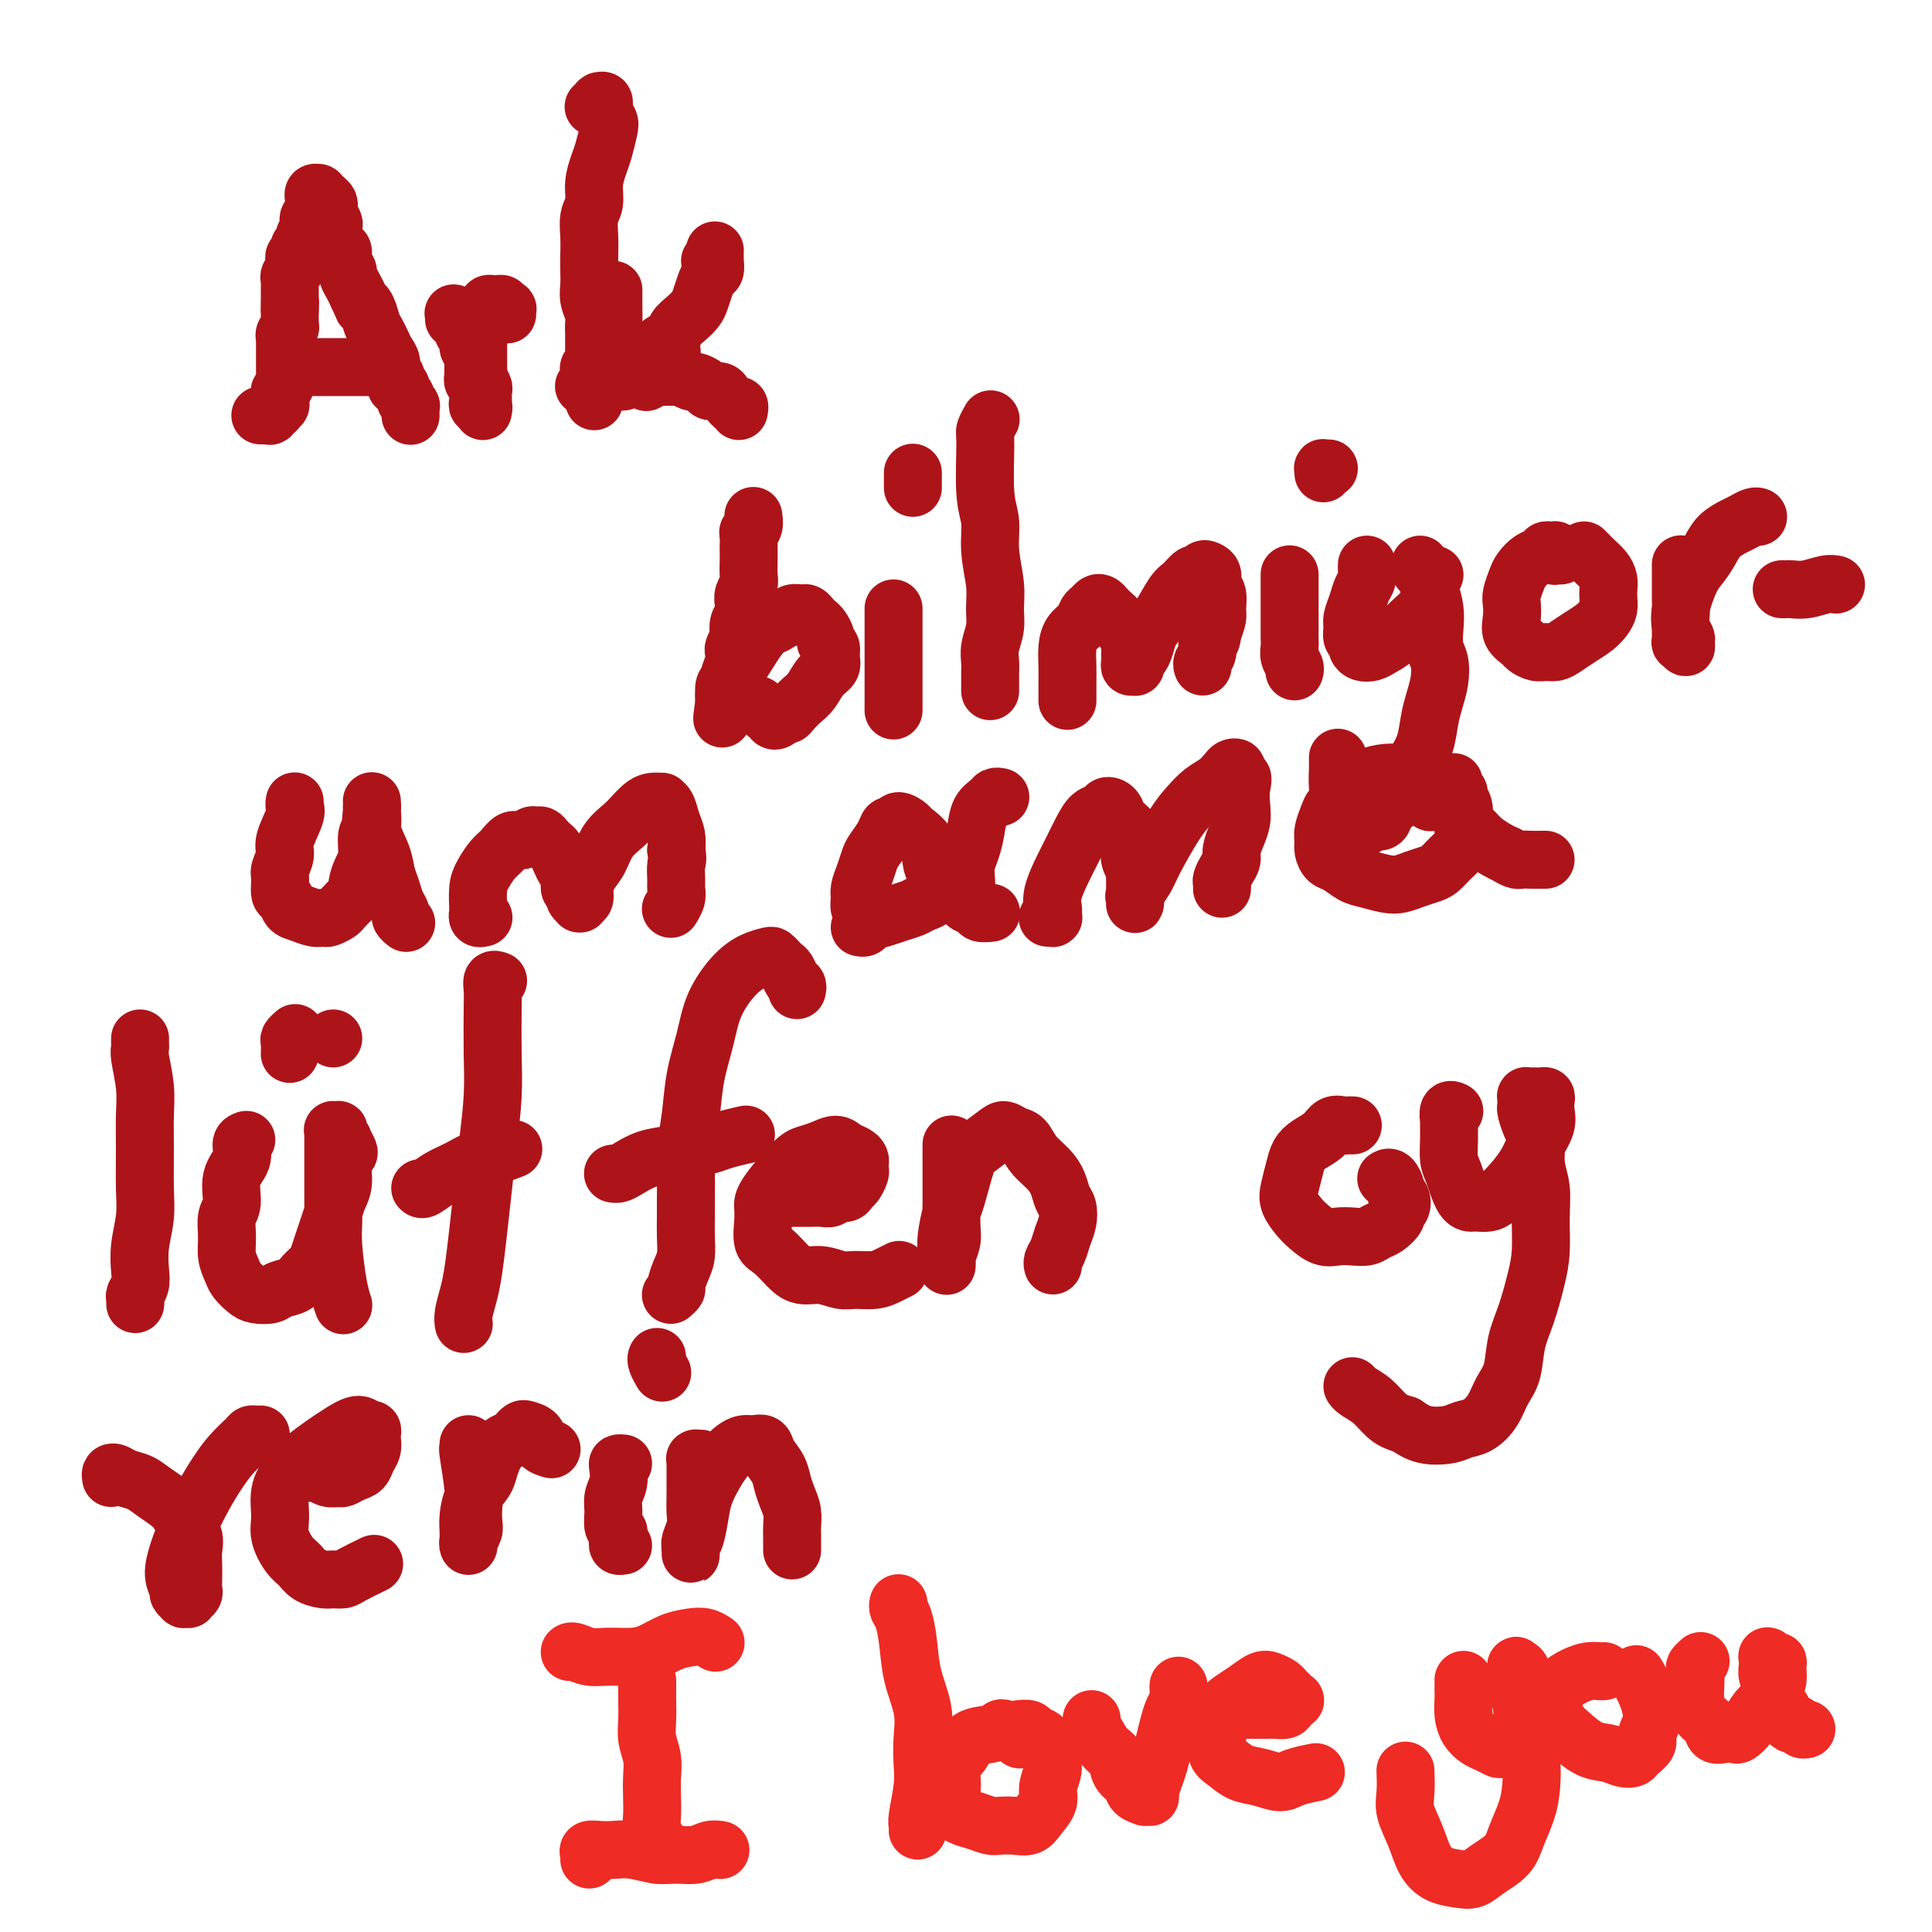 <svg viewBox='0 0 400 400' version='1.1' xmlns='http://www.w3.org/2000/svg' xmlns:xlink='http://www.w3.org/1999/xlink'><g fill='none' stroke='#AD1419' stroke-width='12' stroke-linecap='round' stroke-linejoin='round'><path d='M54,86c0.030,-0.000 0.061,-0.000 0,0c-0.061,0.000 -0.212,0.000 0,0c0.212,-0.000 0.788,-0.000 1,0c0.212,0.000 0.061,0.000 0,0c-0.061,-0.000 -0.030,-0.000 0,0c0.030,0.000 0.061,0.000 0,0c-0.061,-0.000 -0.212,-0.000 0,0c0.212,0.000 0.788,0.001 1,0c0.212,-0.001 0.061,-0.004 0,0c-0.061,0.004 -0.030,0.016 0,0c0.030,-0.016 0.061,-0.061 0,0c-0.061,0.061 -0.214,0.226 0,0c0.214,-0.226 0.793,-0.844 1,-1c0.207,-0.156 0.041,0.150 0,0c-0.041,-0.150 0.041,-0.758 0,-1c-0.041,-0.242 -0.207,-0.120 0,0c0.207,0.120 0.788,0.238 1,0c0.212,-0.238 0.056,-0.834 0,-1c-0.056,-0.166 -0.011,0.096 0,0c0.011,-0.096 -0.011,-0.552 0,-1c0.011,-0.448 0.056,-0.890 0,-1c-0.056,-0.110 -0.211,0.111 0,0c0.211,-0.111 0.789,-0.556 1,-1c0.211,-0.444 0.057,-0.889 0,-1c-0.057,-0.111 -0.015,0.111 0,0c0.015,-0.111 0.004,-0.556 0,-1c-0.004,-0.444 -0.001,-0.889 0,-1c0.001,-0.111 0.000,0.111 0,0c-0.000,-0.111 -0.000,-0.554 0,-1c0.000,-0.446 0.000,-0.894 0,-1c-0.000,-0.106 -0.000,0.130 0,0c0.000,-0.130 0.000,-0.626 0,-1c-0.000,-0.374 -0.000,-0.626 0,-1c0.000,-0.374 0.000,-0.870 0,-1c-0.000,-0.130 -0.001,0.106 0,0c0.001,-0.106 0.004,-0.553 0,-1c-0.004,-0.447 -0.015,-0.893 0,-1c0.015,-0.107 0.057,0.126 0,0c-0.057,-0.126 -0.211,-0.611 0,-1c0.211,-0.389 0.789,-0.682 1,-1c0.211,-0.318 0.057,-0.663 0,-1c-0.057,-0.337 -0.015,-0.668 0,-1c0.015,-0.332 0.004,-0.666 0,-1c-0.004,-0.334 -0.002,-0.667 0,-1'/><path d='M60,64c0.155,-2.499 0.041,-1.247 0,-1c-0.041,0.247 -0.011,-0.511 0,-1c0.011,-0.489 0.002,-0.708 0,-1c-0.002,-0.292 0.003,-0.656 0,-1c-0.003,-0.344 -0.015,-0.670 0,-1c0.015,-0.330 0.057,-0.666 0,-1c-0.057,-0.334 -0.212,-0.667 0,-1c0.212,-0.333 0.793,-0.667 1,-1c0.207,-0.333 0.040,-0.667 0,-1c-0.040,-0.333 0.046,-0.667 0,-1c-0.046,-0.333 -0.224,-0.666 0,-1c0.224,-0.334 0.848,-0.671 1,-1c0.152,-0.329 -0.169,-0.652 0,-1c0.169,-0.348 0.829,-0.723 1,-1c0.171,-0.277 -0.147,-0.455 0,-1c0.147,-0.545 0.757,-1.455 1,-2c0.243,-0.545 0.118,-0.724 0,-1c-0.118,-0.276 -0.228,-0.647 0,-1c0.228,-0.353 0.793,-0.687 1,-1c0.207,-0.313 0.056,-0.605 0,-1c-0.056,-0.395 -0.016,-0.894 0,-1c0.016,-0.106 0.008,0.182 0,0c-0.008,-0.182 -0.016,-0.833 0,-1c0.016,-0.167 0.057,0.151 0,0c-0.057,-0.151 -0.211,-0.772 0,-1c0.211,-0.228 0.788,-0.062 1,0c0.212,0.062 0.060,0.020 0,0c-0.060,-0.020 -0.026,-0.016 0,0c0.026,0.016 0.046,0.046 0,0c-0.046,-0.046 -0.157,-0.168 0,0c0.157,0.168 0.582,0.626 1,1c0.418,0.374 0.830,0.663 1,1c0.170,0.337 0.097,0.723 0,1c-0.097,0.277 -0.220,0.445 0,1c0.220,0.555 0.781,1.496 1,2c0.219,0.504 0.096,0.572 0,1c-0.096,0.428 -0.165,1.218 0,2c0.165,0.782 0.565,1.557 1,2c0.435,0.443 0.904,0.556 1,1c0.096,0.444 -0.181,1.221 0,2c0.181,0.779 0.822,1.559 1,2c0.178,0.441 -0.106,0.542 0,1c0.106,0.458 0.602,1.274 1,2c0.398,0.726 0.699,1.363 1,2'/><path d='M74,61c1.571,3.683 0.998,2.390 1,2c0.002,-0.390 0.577,0.122 1,1c0.423,0.878 0.692,2.122 1,3c0.308,0.878 0.656,1.391 1,2c0.344,0.609 0.685,1.314 1,2c0.315,0.686 0.605,1.355 1,2c0.395,0.645 0.894,1.268 1,2c0.106,0.732 -0.183,1.572 0,2c0.183,0.428 0.838,0.443 1,1c0.162,0.557 -0.168,1.654 0,2c0.168,0.346 0.833,-0.061 1,0c0.167,0.061 -0.166,0.590 0,1c0.166,0.410 0.829,0.702 1,1c0.171,0.298 -0.150,0.602 0,1c0.150,0.398 0.772,0.890 1,1c0.228,0.110 0.061,-0.163 0,0c-0.061,0.163 -0.016,0.762 0,1c0.016,0.238 0.004,0.116 0,0c-0.004,-0.116 -0.001,-0.227 0,0c0.001,0.227 0.000,0.793 0,1c-0.000,0.207 -0.000,0.056 0,0c0.000,-0.056 0.000,-0.016 0,0c-0.000,0.016 -0.000,0.008 0,0'/><path d='M63,76c-0.006,0.000 -0.013,0.000 0,0c0.013,0.000 0.044,0.000 0,0c-0.044,0.000 -0.164,0.000 0,0c0.164,0.000 0.611,0.000 1,0c0.389,0.000 0.719,0.000 1,0c0.281,0.000 0.513,0.000 1,0c0.487,0.000 1.229,0.000 2,0c0.771,0.000 1.572,0.000 2,0c0.428,0.000 0.482,0.000 1,0c0.518,0.000 1.500,0.000 2,0c0.500,0.000 0.520,0.000 1,0c0.480,0.000 1.421,0.000 2,0c0.579,0.000 0.796,0.000 1,0c0.204,-0.000 0.395,0.000 1,0c0.605,0.000 1.624,0.000 2,0c0.376,-0.000 0.107,-0.000 0,0c-0.107,0.000 -0.054,0.000 0,0'/><path d='M94,66c0.000,-0.030 0.000,-0.060 0,0c-0.000,0.060 -0.001,0.211 0,0c0.001,-0.211 0.004,-0.784 0,-1c-0.004,-0.216 -0.016,-0.074 0,0c0.016,0.074 0.061,0.079 0,0c-0.061,-0.079 -0.228,-0.242 0,0c0.228,0.242 0.850,0.890 1,1c0.150,0.110 -0.171,-0.318 0,0c0.171,0.318 0.834,1.380 1,2c0.166,0.620 -0.166,0.796 0,1c0.166,0.204 0.829,0.435 1,1c0.171,0.565 -0.150,1.465 0,2c0.150,0.535 0.773,0.707 1,1c0.227,0.293 0.060,0.708 0,1c-0.060,0.292 -0.012,0.459 0,1c0.012,0.541 -0.011,1.454 0,2c0.011,0.546 0.055,0.724 0,1c-0.055,0.276 -0.211,0.651 0,1c0.211,0.349 0.788,0.672 1,1c0.212,0.328 0.061,0.661 0,1c-0.061,0.339 -0.030,0.683 0,1c0.030,0.317 0.061,0.607 0,1c-0.061,0.393 -0.212,0.890 0,1c0.212,0.110 0.789,-0.166 1,0c0.211,0.166 0.057,0.772 0,1c-0.057,0.228 -0.015,0.076 0,0c0.015,-0.076 0.004,-0.075 0,0c-0.004,0.075 -0.001,0.223 0,0c0.001,-0.223 0.001,-0.818 0,-1c-0.001,-0.182 -0.004,0.050 0,0c0.004,-0.050 0.015,-0.381 0,-1c-0.015,-0.619 -0.057,-1.527 0,-2c0.057,-0.473 0.211,-0.512 0,-1c-0.211,-0.488 -0.789,-1.425 -1,-2c-0.211,-0.575 -0.057,-0.788 0,-1c0.057,-0.212 0.015,-0.424 0,-1c-0.015,-0.576 -0.004,-1.516 0,-2c0.004,-0.484 0.001,-0.511 0,-1c-0.001,-0.489 -0.000,-1.439 0,-2c0.000,-0.561 0.000,-0.732 0,-1c-0.000,-0.268 -0.000,-0.634 0,-1'/><path d='M99,69c-0.061,-2.423 -0.214,-0.979 0,-1c0.214,-0.021 0.793,-1.507 1,-2c0.207,-0.493 0.040,0.008 0,0c-0.040,-0.008 0.045,-0.524 0,-1c-0.045,-0.476 -0.222,-0.912 0,-1c0.222,-0.088 0.843,0.173 1,0c0.157,-0.173 -0.150,-0.778 0,-1c0.150,-0.222 0.759,-0.059 1,0c0.241,0.059 0.116,0.016 0,0c-0.116,-0.016 -0.224,-0.005 0,0c0.224,0.005 0.778,0.005 1,0c0.222,-0.005 0.111,-0.016 0,0c-0.111,0.016 -0.222,0.057 0,0c0.222,-0.057 0.777,-0.212 1,0c0.223,0.212 0.112,0.793 0,1c-0.112,0.207 -0.226,0.041 0,0c0.226,-0.041 0.793,0.041 1,0c0.207,-0.041 0.056,-0.207 0,0c-0.056,0.207 -0.015,0.786 0,1c0.015,0.214 0.004,0.061 0,0c-0.004,-0.061 -0.002,-0.031 0,0'/><path d='M127,60c0.002,0.151 0.004,0.302 0,1c-0.004,0.698 -0.014,1.944 0,3c0.014,1.056 0.053,1.922 0,3c-0.053,1.078 -0.196,2.369 0,3c0.196,0.631 0.733,0.603 1,1c0.267,0.397 0.264,1.219 0,2c-0.264,0.781 -0.788,1.520 -1,2c-0.212,0.480 -0.112,0.702 0,1c0.112,0.298 0.236,0.671 0,1c-0.236,0.329 -0.833,0.613 -1,1c-0.167,0.387 0.095,0.877 0,1c-0.095,0.123 -0.547,-0.121 -1,0c-0.453,0.121 -0.906,0.607 -1,1c-0.094,0.393 0.171,0.694 0,1c-0.171,0.306 -0.778,0.618 -1,1c-0.222,0.382 -0.060,0.834 0,1c0.060,0.166 0.017,0.048 0,0c-0.017,-0.048 -0.009,-0.024 0,0'/><path d='M123,22c0.030,-0.030 0.059,-0.060 0,0c-0.059,0.060 -0.208,0.211 0,0c0.208,-0.211 0.773,-0.783 1,-1c0.227,-0.217 0.117,-0.080 0,0c-0.117,0.080 -0.241,0.102 0,0c0.241,-0.102 0.846,-0.330 1,0c0.154,0.330 -0.144,1.217 0,2c0.144,0.783 0.728,1.461 1,2c0.272,0.539 0.232,0.938 0,2c-0.232,1.062 -0.654,2.786 -1,4c-0.346,1.214 -0.614,1.916 -1,3c-0.386,1.084 -0.888,2.548 -1,4c-0.112,1.452 0.166,2.892 0,4c-0.166,1.108 -0.776,1.886 -1,3c-0.224,1.114 -0.061,2.566 0,4c0.061,1.434 0.020,2.849 0,4c-0.020,1.151 -0.019,2.037 0,3c0.019,0.963 0.058,2.001 0,3c-0.058,0.999 -0.212,1.958 0,3c0.212,1.042 0.789,2.167 1,3c0.211,0.833 0.057,1.375 0,2c-0.057,0.625 -0.015,1.334 0,2c0.015,0.666 0.005,1.288 0,2c-0.005,0.712 -0.005,1.514 0,2c0.005,0.486 0.015,0.655 0,1c-0.015,0.345 -0.057,0.866 0,1c0.057,0.134 0.211,-0.118 0,0c-0.211,0.118 -0.789,0.605 -1,1c-0.211,0.395 -0.056,0.698 0,1c0.056,0.302 0.011,0.603 0,1c-0.011,0.397 0.011,0.891 0,1c-0.011,0.109 -0.055,-0.167 0,0c0.055,0.167 0.211,0.777 0,1c-0.211,0.223 -0.788,0.060 -1,0c-0.212,-0.060 -0.061,-0.017 0,0c0.061,0.017 0.030,0.009 0,0'/><path d='M147,54c0.000,0.000 0.000,0.000 0,0c0.000,0.000 0.000,0.000 0,0c0.000,-0.000 0.000,0.000 0,0c0.000,-0.000 0.000,0.000 0,0'/><path d='M139,73c0.072,-0.089 0.143,-0.179 0,0c-0.143,0.179 -0.501,0.625 -1,1c-0.499,0.375 -1.138,0.679 -2,1c-0.862,0.321 -1.947,0.660 -3,1c-1.053,0.340 -2.073,0.679 -3,1c-0.927,0.321 -1.762,0.622 -2,1c-0.238,0.378 0.122,0.833 0,1c-0.122,0.167 -0.726,0.045 -1,0c-0.274,-0.045 -0.217,-0.012 0,0c0.217,0.012 0.594,0.003 1,0c0.406,-0.003 0.840,-0.001 1,0c0.160,0.001 0.046,0.000 0,0c-0.046,-0.000 -0.023,-0.000 0,0'/><path d='M134,79c0.056,-0.030 0.113,-0.061 0,0c-0.113,0.061 -0.395,0.213 0,0c0.395,-0.213 1.467,-0.790 2,-1c0.533,-0.210 0.528,-0.052 1,0c0.472,0.052 1.421,-0.001 2,0c0.579,0.001 0.789,0.055 1,0c0.211,-0.055 0.423,-0.221 1,0c0.577,0.221 1.520,0.829 2,1c0.480,0.171 0.496,-0.095 1,0c0.504,0.095 1.497,0.550 2,1c0.503,0.450 0.516,0.895 1,1c0.484,0.105 1.440,-0.131 2,0c0.560,0.131 0.724,0.627 1,1c0.276,0.373 0.662,0.622 1,1c0.338,0.378 0.626,0.886 1,1c0.374,0.114 0.832,-0.165 1,0c0.168,0.165 0.045,0.775 0,1c-0.045,0.225 -0.013,0.064 0,0c0.013,-0.064 0.006,-0.032 0,0'/><path d='M148,52c-0.002,0.046 -0.003,0.092 0,0c0.003,-0.092 0.012,-0.321 0,0c-0.012,0.321 -0.045,1.192 0,2c0.045,0.808 0.167,1.553 0,2c-0.167,0.447 -0.625,0.595 -1,1c-0.375,0.405 -0.668,1.067 -1,2c-0.332,0.933 -0.704,2.138 -1,3c-0.296,0.862 -0.516,1.381 -1,2c-0.484,0.619 -1.233,1.336 -2,2c-0.767,0.664 -1.553,1.273 -2,2c-0.447,0.727 -0.554,1.572 -1,2c-0.446,0.428 -1.230,0.440 -2,1c-0.770,0.560 -1.527,1.667 -2,2c-0.473,0.333 -0.663,-0.106 -1,0c-0.337,0.106 -0.822,0.759 -1,1c-0.178,0.241 -0.051,0.069 0,0c0.051,-0.069 0.025,-0.034 0,0'/><path d='M156,107c-0.002,-0.014 -0.004,-0.029 0,0c0.004,0.029 0.015,0.101 0,0c-0.015,-0.101 -0.057,-0.374 0,0c0.057,0.374 0.211,1.395 0,2c-0.211,0.605 -0.789,0.794 -1,1c-0.211,0.206 -0.057,0.429 0,1c0.057,0.571 0.016,1.490 0,2c-0.016,0.510 -0.008,0.612 0,1c0.008,0.388 0.016,1.063 0,2c-0.016,0.937 -0.056,2.138 0,3c0.056,0.862 0.207,1.385 0,2c-0.207,0.615 -0.774,1.320 -1,2c-0.226,0.680 -0.112,1.333 0,2c0.112,0.667 0.223,1.349 0,2c-0.223,0.651 -0.778,1.273 -1,2c-0.222,0.727 -0.111,1.559 0,2c0.111,0.441 0.222,0.492 0,1c-0.222,0.508 -0.776,1.473 -1,2c-0.224,0.527 -0.116,0.617 0,1c0.116,0.383 0.241,1.058 0,2c-0.241,0.942 -0.849,2.150 -1,3c-0.151,0.850 0.156,1.342 0,2c-0.156,0.658 -0.774,1.482 -1,2c-0.226,0.518 -0.061,0.731 0,1c0.061,0.269 0.016,0.594 0,1c-0.016,0.406 -0.004,0.893 0,1c0.004,0.107 0.001,-0.168 0,0c-0.001,0.168 -0.000,0.778 0,1c0.000,0.222 0.000,0.057 0,0c-0.000,-0.057 -0.000,-0.004 0,0c0.000,0.004 0.000,-0.040 0,0c-0.000,0.040 -0.000,0.165 0,0c0.000,-0.165 0.000,-0.618 0,-1c-0.000,-0.382 -0.000,-0.691 0,-1'/><path d='M150,146c-0.932,5.837 -0.261,0.930 0,-1c0.261,-1.930 0.110,-0.883 0,-1c-0.110,-0.117 -0.181,-1.399 0,-2c0.181,-0.601 0.615,-0.521 1,-1c0.385,-0.479 0.722,-1.519 1,-2c0.278,-0.481 0.498,-0.405 1,-1c0.502,-0.595 1.286,-1.862 2,-3c0.714,-1.138 1.357,-2.146 2,-3c0.643,-0.854 1.284,-1.553 2,-2c0.716,-0.447 1.505,-0.641 2,-1c0.495,-0.359 0.696,-0.881 1,-1c0.304,-0.119 0.711,0.167 1,0c0.289,-0.167 0.459,-0.788 1,-1c0.541,-0.212 1.454,-0.016 2,0c0.546,0.016 0.725,-0.147 1,0c0.275,0.147 0.647,0.603 1,1c0.353,0.397 0.687,0.736 1,1c0.313,0.264 0.605,0.455 1,1c0.395,0.545 0.892,1.445 1,2c0.108,0.555 -0.173,0.767 0,1c0.173,0.233 0.801,0.489 1,1c0.199,0.511 -0.029,1.277 0,2c0.029,0.723 0.316,1.401 0,2c-0.316,0.599 -1.236,1.117 -2,2c-0.764,0.883 -1.370,2.131 -2,3c-0.630,0.869 -1.282,1.361 -2,2c-0.718,0.639 -1.503,1.426 -2,2c-0.497,0.574 -0.707,0.934 -1,1c-0.293,0.066 -0.670,-0.164 -1,0c-0.330,0.164 -0.612,0.721 -1,1c-0.388,0.279 -0.883,0.281 -1,0c-0.117,-0.281 0.143,-0.846 0,-1c-0.143,-0.154 -0.688,0.103 -1,0c-0.312,-0.103 -0.392,-0.566 -1,-1c-0.608,-0.434 -1.745,-0.838 -2,-1c-0.255,-0.162 0.373,-0.081 1,0'/><path d='M185,126c0.000,-0.003 0.000,-0.006 0,0c0.000,0.006 0.000,0.020 0,0c-0.000,-0.020 0.000,-0.074 0,0c0.000,0.074 0.000,0.274 0,1c0.000,0.726 0.000,1.976 0,3c0.000,1.024 -0.000,1.822 0,3c0.000,1.178 0.000,2.735 0,4c0.000,1.265 0.000,2.238 0,3c0.000,0.762 0.000,1.313 0,2c0.000,0.687 0.000,1.508 0,2c0.000,0.492 0.000,0.654 0,1c-0.000,0.346 0.000,0.877 0,1c0.000,0.123 0.000,-0.163 0,0c0.000,0.163 0.000,0.775 0,1c0.000,0.225 -0.000,0.064 0,0c0.000,-0.064 0.000,-0.032 0,0'/><path d='M189,98c0.000,-0.119 0.000,-0.238 0,0c0.000,0.238 0.000,0.834 0,1c0.000,0.166 0.000,-0.099 0,0c0.000,0.099 0.000,0.563 0,1c0.000,0.437 0.000,0.849 0,1c0.000,0.151 0.000,0.043 0,0c0.000,-0.043 0.000,-0.022 0,0'/><path d='M205,87c0.008,-0.015 0.017,-0.030 0,0c-0.017,0.030 -0.058,0.104 0,0c0.058,-0.104 0.216,-0.385 0,0c-0.216,0.385 -0.805,1.437 -1,2c-0.195,0.563 0.004,0.639 0,3c-0.004,2.361 -0.212,7.009 0,10c0.212,2.991 0.842,4.326 1,6c0.158,1.674 -0.158,3.687 0,6c0.158,2.313 0.788,4.927 1,7c0.212,2.073 0.004,3.605 0,5c-0.004,1.395 0.195,2.653 0,4c-0.195,1.347 -0.784,2.782 -1,4c-0.216,1.218 -0.058,2.220 0,3c0.058,0.780 0.015,1.337 0,2c-0.015,0.663 -0.004,1.432 0,2c0.004,0.568 0.001,0.937 0,1c-0.001,0.063 -0.000,-0.179 0,0c0.000,0.179 0.000,0.780 0,1c-0.000,0.220 -0.000,0.059 0,0c0.000,-0.059 0.000,-0.017 0,0c-0.000,0.017 -0.000,0.008 0,0'/><path d='M221,145c0.000,0.009 0.000,0.017 0,0c-0.000,-0.017 -0.000,-0.060 0,0c0.000,0.060 0.000,0.223 0,0c-0.000,-0.223 -0.000,-0.832 0,-1c0.000,-0.168 0.000,0.105 0,0c-0.000,-0.105 -0.001,-0.587 0,-1c0.001,-0.413 0.002,-0.758 0,-1c-0.002,-0.242 -0.008,-0.382 0,-1c0.008,-0.618 0.029,-1.713 0,-3c-0.029,-1.287 -0.110,-2.764 0,-4c0.110,-1.236 0.411,-2.230 1,-3c0.589,-0.770 1.467,-1.318 2,-2c0.533,-0.682 0.720,-1.500 1,-2c0.280,-0.500 0.651,-0.682 1,-1c0.349,-0.318 0.675,-0.773 1,-1c0.325,-0.227 0.650,-0.227 1,0c0.350,0.227 0.724,0.680 1,1c0.276,0.320 0.452,0.508 1,1c0.548,0.492 1.468,1.287 2,2c0.532,0.713 0.678,1.344 1,2c0.322,0.656 0.822,1.339 1,2c0.178,0.661 0.034,1.302 0,2c-0.034,0.698 0.044,1.455 0,2c-0.044,0.545 -0.208,0.879 0,1c0.208,0.121 0.787,0.029 1,0c0.213,-0.029 0.060,0.004 0,0c-0.060,-0.004 -0.027,-0.044 0,0c0.027,0.044 0.048,0.174 0,0c-0.048,-0.174 -0.166,-0.652 0,-1c0.166,-0.348 0.614,-0.566 1,-1c0.386,-0.434 0.708,-1.085 1,-2c0.292,-0.915 0.554,-2.095 1,-3c0.446,-0.905 1.075,-1.534 2,-3c0.925,-1.466 2.146,-3.770 3,-5c0.854,-1.230 1.342,-1.388 2,-2c0.658,-0.612 1.487,-1.679 2,-2c0.513,-0.321 0.711,0.102 1,0c0.289,-0.102 0.670,-0.730 1,-1c0.330,-0.270 0.610,-0.182 1,0c0.390,0.182 0.890,0.457 1,1c0.110,0.543 -0.169,1.356 0,2c0.169,0.644 0.788,1.121 1,2c0.212,0.879 0.019,2.160 0,3c-0.019,0.840 0.138,1.240 0,2c-0.138,0.760 -0.569,1.880 -1,3'/><path d='M251,131c-0.088,2.371 -0.808,1.798 -1,2c-0.192,0.202 0.145,1.178 0,2c-0.145,0.822 -0.771,1.488 -1,2c-0.229,0.512 -0.061,0.869 0,1c0.061,0.131 0.016,0.035 0,0c-0.016,-0.035 -0.004,-0.009 0,0c0.004,0.009 0.001,0.003 0,0c-0.001,-0.003 -0.001,-0.001 0,0'/><path d='M267,119c0.000,-0.080 0.000,-0.160 0,0c-0.000,0.160 -0.000,0.560 0,1c0.000,0.440 0.000,0.919 0,2c-0.000,1.081 -0.001,2.765 0,4c0.001,1.235 0.004,2.022 0,3c-0.004,0.978 -0.015,2.147 0,3c0.015,0.853 0.057,1.392 0,2c-0.057,0.608 -0.211,1.287 0,2c0.211,0.713 0.789,1.459 1,2c0.211,0.541 0.057,0.876 0,1c-0.057,0.124 -0.016,0.035 0,0c0.016,-0.035 0.008,-0.018 0,0'/><path d='M275,97c0.113,-0.008 0.226,-0.016 0,0c-0.226,0.016 -0.793,0.056 -1,0c-0.207,-0.056 -0.056,-0.207 0,0c0.056,0.207 0.016,0.774 0,1c-0.016,0.226 -0.008,0.113 0,0'/><path d='M283,118c-0.000,-0.030 -0.000,-0.061 0,0c0.000,0.061 0.000,0.212 0,0c-0.000,-0.212 -0.000,-0.787 0,-1c0.000,-0.213 0.001,-0.065 0,0c-0.001,0.065 -0.003,0.047 0,0c0.003,-0.047 0.012,-0.123 0,0c-0.012,0.123 -0.046,0.445 0,1c0.046,0.555 0.170,1.342 0,2c-0.170,0.658 -0.635,1.188 -1,2c-0.365,0.812 -0.630,1.905 -1,3c-0.370,1.095 -0.846,2.191 -1,3c-0.154,0.809 0.013,1.331 0,2c-0.013,0.669 -0.208,1.486 0,2c0.208,0.514 0.817,0.724 1,1c0.183,0.276 -0.061,0.619 0,1c0.061,0.381 0.428,0.801 1,1c0.572,0.199 1.351,0.178 2,0c0.649,-0.178 1.169,-0.513 2,-1c0.831,-0.487 1.974,-1.125 3,-2c1.026,-0.875 1.935,-1.986 3,-3c1.065,-1.014 2.285,-1.932 3,-3c0.715,-1.068 0.923,-2.288 1,-3c0.077,-0.712 0.022,-0.918 0,-1c-0.022,-0.082 -0.011,-0.041 0,0'/><path d='M297,119c-0.455,-0.030 -0.910,-0.060 -1,0c-0.090,0.060 0.186,0.208 0,0c-0.186,-0.208 -0.834,-0.774 -1,-1c-0.166,-0.226 0.152,-0.113 0,0c-0.152,0.113 -0.772,0.226 -1,0c-0.228,-0.226 -0.062,-0.789 0,-1c0.062,-0.211 0.020,-0.069 0,0c-0.020,0.069 -0.017,0.065 0,0c0.017,-0.065 0.047,-0.191 0,0c-0.047,0.191 -0.170,0.700 0,1c0.170,0.300 0.633,0.391 1,1c0.367,0.609 0.638,1.737 1,3c0.362,1.263 0.816,2.662 1,4c0.184,1.338 0.099,2.616 0,4c-0.099,1.384 -0.212,2.875 0,4c0.212,1.125 0.748,1.882 1,3c0.252,1.118 0.219,2.595 0,4c-0.219,1.405 -0.625,2.738 -1,4c-0.375,1.262 -0.719,2.453 -1,4c-0.281,1.547 -0.499,3.449 -1,5c-0.501,1.551 -1.285,2.749 -2,4c-0.715,1.251 -1.361,2.555 -2,4c-0.639,1.445 -1.269,3.032 -2,4c-0.731,0.968 -1.562,1.318 -2,2c-0.438,0.682 -0.484,1.698 -1,2c-0.516,0.302 -1.504,-0.109 -2,0c-0.496,0.109 -0.501,0.739 -1,1c-0.499,0.261 -1.493,0.152 -2,0c-0.507,-0.152 -0.528,-0.346 -1,-1c-0.472,-0.654 -1.394,-1.769 -2,-3c-0.606,-1.231 -0.894,-2.577 -1,-4c-0.106,-1.423 -0.028,-2.921 0,-4c0.028,-1.079 0.008,-1.737 0,-2c-0.008,-0.263 -0.004,-0.132 0,0'/><path d='M323,115c0.113,0.008 0.226,0.016 0,0c-0.226,-0.016 -0.792,-0.057 -1,0c-0.208,0.057 -0.059,0.212 0,0c0.059,-0.212 0.027,-0.790 0,-1c-0.027,-0.210 -0.048,-0.053 0,0c0.048,0.053 0.165,0.002 0,0c-0.165,-0.002 -0.611,0.044 -1,0c-0.389,-0.044 -0.720,-0.179 -1,0c-0.280,0.179 -0.510,0.671 -1,1c-0.490,0.329 -1.242,0.496 -2,1c-0.758,0.504 -1.523,1.345 -2,2c-0.477,0.655 -0.666,1.123 -1,2c-0.334,0.877 -0.815,2.161 -1,3c-0.185,0.839 -0.076,1.233 0,2c0.076,0.767 0.117,1.908 0,3c-0.117,1.092 -0.393,2.135 0,3c0.393,0.865 1.456,1.553 2,2c0.544,0.447 0.568,0.654 1,1c0.432,0.346 1.273,0.833 2,1c0.727,0.167 1.339,0.014 2,0c0.661,-0.014 1.371,0.109 2,0c0.629,-0.109 1.177,-0.452 2,-1c0.823,-0.548 1.919,-1.302 3,-2c1.081,-0.698 2.146,-1.342 3,-2c0.854,-0.658 1.497,-1.331 2,-2c0.503,-0.669 0.864,-1.334 1,-2c0.136,-0.666 0.045,-1.333 0,-2c-0.045,-0.667 -0.045,-1.336 0,-2c0.045,-0.664 0.134,-1.324 0,-2c-0.134,-0.676 -0.489,-1.367 -1,-2c-0.511,-0.633 -1.176,-1.209 -2,-2c-0.824,-0.791 -1.807,-1.797 -2,-2c-0.193,-0.203 0.403,0.399 1,1'/><path d='M348,117c0.000,-0.013 0.000,-0.027 0,0c-0.000,0.027 -0.000,0.093 0,0c0.000,-0.093 0.000,-0.346 0,0c-0.000,0.346 -0.001,1.289 0,2c0.001,0.711 0.004,1.188 0,2c-0.004,0.812 -0.015,1.958 0,3c0.015,1.042 0.057,1.978 0,3c-0.057,1.022 -0.212,2.129 0,3c0.212,0.871 0.790,1.506 1,2c0.210,0.494 0.053,0.846 0,1c-0.053,0.154 0.000,0.110 0,0c-0.000,-0.110 -0.053,-0.285 0,0c0.053,0.285 0.211,1.032 0,1c-0.211,-0.032 -0.790,-0.841 -1,-1c-0.210,-0.159 -0.050,0.333 0,0c0.050,-0.333 -0.009,-1.492 0,-2c0.009,-0.508 0.086,-0.365 0,-1c-0.086,-0.635 -0.333,-2.046 0,-4c0.333,-1.954 1.248,-4.450 2,-6c0.752,-1.550 1.342,-2.155 2,-3c0.658,-0.845 1.384,-1.929 2,-3c0.616,-1.071 1.121,-2.129 2,-3c0.879,-0.871 2.130,-1.554 3,-2c0.870,-0.446 1.357,-0.656 2,-1c0.643,-0.344 1.442,-0.823 2,-1c0.558,-0.177 0.874,-0.050 1,0c0.126,0.050 0.063,0.025 0,0'/><path d='M369,122c-0.100,-0.002 -0.199,-0.004 0,0c0.199,0.004 0.698,0.015 1,0c0.302,-0.015 0.407,-0.057 1,0c0.593,0.057 1.674,0.211 3,0c1.326,-0.211 2.895,-0.788 4,-1c1.105,-0.212 1.744,-0.061 2,0c0.256,0.061 0.128,0.030 0,0'/><path d='M61,166c-0.005,0.024 -0.009,0.047 0,0c0.009,-0.047 0.032,-0.165 0,0c-0.032,0.165 -0.117,0.615 0,1c0.117,0.385 0.438,0.707 0,2c-0.438,1.293 -1.635,3.559 -2,5c-0.365,1.441 0.101,2.059 0,3c-0.101,0.941 -0.771,2.206 -1,3c-0.229,0.794 -0.018,1.115 0,2c0.018,0.885 -0.158,2.332 0,3c0.158,0.668 0.648,0.557 1,1c0.352,0.443 0.565,1.440 1,2c0.435,0.560 1.090,0.683 2,1c0.910,0.317 2.074,0.829 3,1c0.926,0.171 1.614,0.000 2,0c0.386,-0.000 0.472,0.169 1,0c0.528,-0.169 1.500,-0.677 2,-1c0.500,-0.323 0.529,-0.460 1,-1c0.471,-0.540 1.384,-1.483 2,-2c0.616,-0.517 0.935,-0.607 1,-1c0.065,-0.393 -0.122,-1.087 0,-2c0.122,-0.913 0.555,-2.045 1,-3c0.445,-0.955 0.904,-1.733 1,-3c0.096,-1.267 -0.170,-3.023 0,-4c0.170,-0.977 0.778,-1.176 1,-2c0.222,-0.824 0.060,-2.273 0,-3c-0.060,-0.727 -0.016,-0.731 0,-1c0.016,-0.269 0.004,-0.804 0,-1c-0.004,-0.196 -0.001,-0.052 0,0c0.001,0.052 0.000,0.013 0,0c-0.000,-0.013 0.000,0.001 0,0c-0.000,-0.001 -0.002,-0.018 0,0c0.002,0.018 0.007,0.069 0,0c-0.007,-0.069 -0.027,-0.258 0,0c0.027,0.258 0.101,0.964 0,2c-0.101,1.036 -0.378,2.403 0,4c0.378,1.597 1.412,3.426 2,5c0.588,1.574 0.731,2.894 1,4c0.269,1.106 0.664,1.999 1,3c0.336,1.001 0.612,2.111 1,3c0.388,0.889 0.889,1.559 1,2c0.111,0.441 -0.166,0.654 0,1c0.166,0.346 0.775,0.824 1,1c0.225,0.176 0.064,0.050 0,0c-0.064,-0.050 -0.032,-0.025 0,0'/><path d='M100,190c-0.030,0.008 -0.061,0.016 0,0c0.061,-0.016 0.212,-0.057 0,0c-0.212,0.057 -0.789,0.211 -1,0c-0.211,-0.211 -0.057,-0.787 0,-1c0.057,-0.213 0.017,-0.062 0,0c-0.017,0.062 -0.013,0.035 0,0c0.013,-0.035 0.034,-0.078 0,-1c-0.034,-0.922 -0.122,-2.724 0,-4c0.122,-1.276 0.455,-2.025 1,-3c0.545,-0.975 1.301,-2.174 2,-3c0.699,-0.826 1.339,-1.279 2,-2c0.661,-0.721 1.343,-1.711 2,-2c0.657,-0.289 1.289,0.122 2,0c0.711,-0.122 1.500,-0.776 2,-1c0.500,-0.224 0.711,-0.019 1,0c0.289,0.019 0.655,-0.147 1,0c0.345,0.147 0.670,0.606 1,1c0.330,0.394 0.667,0.724 1,1c0.333,0.276 0.663,0.497 1,1c0.337,0.503 0.683,1.286 1,2c0.317,0.714 0.606,1.357 1,2c0.394,0.643 0.894,1.286 1,2c0.106,0.714 -0.182,1.498 0,2c0.182,0.502 0.834,0.723 1,1c0.166,0.277 -0.153,0.611 0,1c0.153,0.389 0.777,0.834 1,1c0.223,0.166 0.045,0.053 0,0c-0.045,-0.053 0.043,-0.048 0,0c-0.043,0.048 -0.215,0.138 0,0c0.215,-0.138 0.819,-0.505 1,-1c0.181,-0.495 -0.061,-1.119 0,-2c0.061,-0.881 0.425,-2.017 1,-3c0.575,-0.983 1.361,-1.811 2,-3c0.639,-1.189 1.129,-2.739 2,-4c0.871,-1.261 2.122,-2.233 3,-3c0.878,-0.767 1.383,-1.330 2,-2c0.617,-0.670 1.345,-1.446 2,-2c0.655,-0.554 1.236,-0.886 2,-1c0.764,-0.114 1.711,-0.011 2,0c0.289,0.011 -0.080,-0.069 0,0c0.080,0.069 0.609,0.286 1,1c0.391,0.714 0.644,1.923 1,3c0.356,1.077 0.816,2.022 1,3c0.184,0.978 0.092,1.989 0,3'/><path d='M140,176c0.463,2.071 0.120,2.247 0,3c-0.120,0.753 -0.018,2.083 0,3c0.018,0.917 -0.048,1.423 0,2c0.048,0.577 0.209,1.227 0,2c-0.209,0.773 -0.787,1.670 -1,2c-0.213,0.330 -0.061,0.094 0,0c0.061,-0.094 0.030,-0.047 0,0'/><path d='M180,191c-0.030,0.114 -0.061,0.228 0,0c0.061,-0.228 0.212,-0.797 0,-1c-0.212,-0.203 -0.788,-0.040 -1,0c-0.212,0.040 -0.061,-0.044 0,0c0.061,0.044 0.031,0.216 0,0c-0.031,-0.216 -0.062,-0.820 0,-1c0.062,-0.180 0.216,0.062 0,0c-0.216,-0.062 -0.801,-0.429 -1,-1c-0.199,-0.571 -0.013,-1.345 0,-2c0.013,-0.655 -0.147,-1.190 0,-2c0.147,-0.810 0.603,-1.896 1,-3c0.397,-1.104 0.737,-2.228 1,-3c0.263,-0.772 0.451,-1.192 1,-2c0.549,-0.808 1.461,-2.003 2,-3c0.539,-0.997 0.706,-1.796 1,-2c0.294,-0.204 0.716,0.188 1,0c0.284,-0.188 0.429,-0.955 1,-1c0.571,-0.045 1.568,0.631 2,1c0.432,0.369 0.298,0.432 1,1c0.702,0.568 2.241,1.643 3,3c0.759,1.357 0.737,2.997 1,4c0.263,1.003 0.810,1.368 1,2c0.190,0.632 0.021,1.531 0,2c-0.021,0.469 0.104,0.507 0,1c-0.104,0.493 -0.439,1.442 -1,2c-0.561,0.558 -1.348,0.727 -2,1c-0.652,0.273 -1.169,0.651 -2,1c-0.831,0.349 -1.978,0.668 -3,1c-1.022,0.332 -1.920,0.677 -3,1c-1.080,0.323 -2.341,0.623 -3,1c-0.659,0.377 -0.716,0.832 -1,1c-0.284,0.168 -0.795,0.048 -1,0c-0.205,-0.048 -0.102,-0.024 0,0'/><path d='M207,165c0.097,0.021 0.195,0.042 0,0c-0.195,-0.042 -0.682,-0.146 -1,0c-0.318,0.146 -0.467,0.542 -1,1c-0.533,0.458 -1.449,0.979 -2,2c-0.551,1.021 -0.736,2.542 -1,4c-0.264,1.458 -0.609,2.853 -1,4c-0.391,1.147 -0.830,2.047 -1,3c-0.170,0.953 -0.072,1.958 0,3c0.072,1.042 0.118,2.122 0,3c-0.118,0.878 -0.399,1.556 0,2c0.399,0.444 1.478,0.655 2,1c0.522,0.345 0.487,0.824 1,1c0.513,0.176 1.575,0.050 2,0c0.425,-0.050 0.212,-0.025 0,0'/><path d='M217,190c0.002,0.000 0.004,0.000 0,0c-0.004,-0.000 -0.015,-0.000 0,0c0.015,0.000 0.057,0.001 0,0c-0.057,-0.001 -0.211,-0.004 0,0c0.211,0.004 0.789,0.013 1,0c0.211,-0.013 0.055,-0.049 0,0c-0.055,0.049 -0.009,0.183 0,0c0.009,-0.183 -0.020,-0.684 0,-1c0.020,-0.316 0.088,-0.447 0,-1c-0.088,-0.553 -0.333,-1.528 0,-3c0.333,-1.472 1.245,-3.441 2,-5c0.755,-1.559 1.354,-2.709 2,-4c0.646,-1.291 1.339,-2.725 2,-4c0.661,-1.275 1.291,-2.392 2,-3c0.709,-0.608 1.498,-0.707 2,-1c0.502,-0.293 0.716,-0.781 1,-1c0.284,-0.219 0.637,-0.169 1,0c0.363,0.169 0.737,0.457 1,1c0.263,0.543 0.414,1.339 1,2c0.586,0.661 1.607,1.185 2,2c0.393,0.815 0.158,1.919 0,3c-0.158,1.081 -0.238,2.139 0,3c0.238,0.861 0.796,1.526 1,2c0.204,0.474 0.055,0.757 0,1c-0.055,0.243 -0.015,0.447 0,1c0.015,0.553 0.004,1.456 0,2c-0.004,0.544 -0.001,0.731 0,1c0.001,0.269 -0.002,0.621 0,1c0.002,0.379 0.007,0.786 0,1c-0.007,0.214 -0.026,0.234 0,0c0.026,-0.234 0.097,-0.723 0,-1c-0.097,-0.277 -0.360,-0.342 0,-1c0.360,-0.658 1.345,-1.909 2,-3c0.655,-1.091 0.980,-2.021 2,-4c1.020,-1.979 2.735,-5.006 4,-7c1.265,-1.994 2.079,-2.955 3,-4c0.921,-1.045 1.949,-2.176 3,-3c1.051,-0.824 2.124,-1.342 3,-2c0.876,-0.658 1.555,-1.455 2,-2c0.445,-0.545 0.655,-0.837 1,-1c0.345,-0.163 0.824,-0.198 1,0c0.176,0.198 0.050,0.628 0,1c-0.050,0.372 -0.025,0.686 0,1'/><path d='M256,161c1.777,-0.679 1.218,0.623 1,2c-0.218,1.377 -0.096,2.830 0,4c0.096,1.170 0.167,2.056 0,3c-0.167,0.944 -0.570,1.944 -1,3c-0.430,1.056 -0.886,2.166 -1,3c-0.114,0.834 0.113,1.390 0,2c-0.113,0.610 -0.566,1.274 -1,2c-0.434,0.726 -0.848,1.514 -1,2c-0.152,0.486 -0.041,0.669 0,1c0.041,0.331 0.012,0.809 0,1c-0.012,0.191 -0.006,0.096 0,0'/><path d='M296,166c0.122,0.089 0.244,0.179 0,0c-0.244,-0.179 -0.853,-0.625 -1,-1c-0.147,-0.375 0.169,-0.679 0,-1c-0.169,-0.321 -0.821,-0.660 -1,-1c-0.179,-0.340 0.116,-0.680 0,-1c-0.116,-0.320 -0.642,-0.619 -1,-1c-0.358,-0.381 -0.547,-0.842 -1,-1c-0.453,-0.158 -1.171,-0.012 -2,0c-0.829,0.012 -1.770,-0.110 -3,0c-1.230,0.110 -2.749,0.451 -4,1c-1.251,0.549 -2.234,1.306 -3,2c-0.766,0.694 -1.315,1.327 -2,2c-0.685,0.673 -1.505,1.387 -2,2c-0.495,0.613 -0.666,1.124 -1,2c-0.334,0.876 -0.830,2.118 -1,3c-0.170,0.882 -0.012,1.406 0,2c0.012,0.594 -0.122,1.258 0,2c0.122,0.742 0.501,1.561 1,2c0.499,0.439 1.120,0.497 2,1c0.880,0.503 2.020,1.452 3,2c0.980,0.548 1.799,0.693 3,1c1.201,0.307 2.783,0.774 4,1c1.217,0.226 2.069,0.212 3,0c0.931,-0.212 1.941,-0.623 3,-1c1.059,-0.377 2.168,-0.720 3,-1c0.832,-0.280 1.386,-0.498 2,-1c0.614,-0.502 1.289,-1.288 2,-2c0.711,-0.712 1.460,-1.349 2,-2c0.540,-0.651 0.873,-1.316 1,-2c0.127,-0.684 0.049,-1.388 0,-2c-0.049,-0.612 -0.070,-1.134 0,-2c0.070,-0.866 0.229,-2.078 0,-3c-0.229,-0.922 -0.846,-1.553 -1,-2c-0.154,-0.447 0.155,-0.708 0,-1c-0.155,-0.292 -0.774,-0.615 -1,-1c-0.226,-0.385 -0.060,-0.833 0,-1c0.060,-0.167 0.015,-0.053 0,0c-0.015,0.053 -0.001,0.043 0,0c0.001,-0.043 -0.012,-0.121 0,0c0.012,0.121 0.048,0.441 0,1c-0.048,0.559 -0.180,1.357 0,2c0.180,0.643 0.671,1.132 1,2c0.329,0.868 0.497,2.117 1,3c0.503,0.883 1.341,1.402 2,2c0.659,0.598 1.139,1.276 2,2c0.861,0.724 2.103,1.492 3,2c0.897,0.508 1.448,0.754 2,1'/><path d='M312,177c1.979,1.309 2.425,1.083 3,1c0.575,-0.083 1.278,-0.022 2,0c0.722,0.022 1.464,0.006 2,0c0.536,-0.006 0.868,-0.002 1,0c0.132,0.002 0.066,0.001 0,0'/><path d='M29,215c-0.008,0.331 -0.016,0.663 0,1c0.016,0.337 0.057,0.681 0,1c-0.057,0.319 -0.212,0.615 0,2c0.212,1.385 0.790,3.859 1,6c0.210,2.141 0.053,3.947 0,6c-0.053,2.053 -0.000,4.352 0,7c0.000,2.648 -0.051,5.643 0,8c0.051,2.357 0.206,4.074 0,6c-0.206,1.926 -0.773,4.060 -1,6c-0.227,1.940 -0.113,3.686 0,5c0.113,1.314 0.226,2.195 0,3c-0.226,0.805 -0.793,1.535 -1,2c-0.207,0.465 -0.056,0.664 0,1c0.056,0.336 0.016,0.810 0,1c-0.016,0.190 -0.008,0.095 0,0'/><path d='M51,236c-0.486,0.168 -0.971,0.337 -1,1c-0.029,0.663 0.399,1.822 0,3c-0.399,1.178 -1.624,2.377 -2,4c-0.376,1.623 0.099,3.670 0,5c-0.099,1.330 -0.770,1.942 -1,3c-0.230,1.058 -0.017,2.563 0,4c0.017,1.437 -0.162,2.805 0,4c0.162,1.195 0.666,2.216 1,3c0.334,0.784 0.497,1.331 1,2c0.503,0.669 1.346,1.459 2,2c0.654,0.541 1.120,0.833 2,1c0.880,0.167 2.176,0.211 3,0c0.824,-0.211 1.177,-0.675 2,-1c0.823,-0.325 2.117,-0.510 3,-1c0.883,-0.490 1.354,-1.286 2,-2c0.646,-0.714 1.468,-1.345 2,-2c0.532,-0.655 0.773,-1.332 1,-2c0.227,-0.668 0.438,-1.327 1,-3c0.562,-1.673 1.475,-4.361 2,-6c0.525,-1.639 0.664,-2.231 1,-3c0.336,-0.769 0.871,-1.716 1,-3c0.129,-1.284 -0.146,-2.903 0,-4c0.146,-1.097 0.715,-1.670 1,-2c0.285,-0.330 0.286,-0.418 0,-1c-0.286,-0.582 -0.860,-1.659 -1,-2c-0.140,-0.341 0.155,0.052 0,0c-0.155,-0.052 -0.759,-0.550 -1,-1c-0.241,-0.450 -0.117,-0.851 0,-1c0.117,-0.149 0.227,-0.046 0,0c-0.227,0.046 -0.793,0.036 -1,0c-0.207,-0.036 -0.056,-0.099 0,0c0.056,0.099 0.015,0.360 0,1c-0.015,0.640 -0.005,1.658 0,3c0.005,1.342 0.004,3.009 0,5c-0.004,1.991 -0.011,4.306 0,6c0.011,1.694 0.042,2.766 0,4c-0.042,1.234 -0.156,2.630 0,5c0.156,2.370 0.580,5.715 1,8c0.420,2.285 0.834,3.510 1,4c0.166,0.490 0.083,0.245 0,0'/><path d='M61,214c0.113,-0.099 0.226,-0.198 0,0c-0.226,0.198 -0.793,0.692 -1,1c-0.207,0.308 -0.056,0.429 0,1c0.056,0.571 0.016,1.592 0,2c-0.016,0.408 -0.008,0.204 0,0'/><path d='M69,215c0.000,0.000 0.000,0.000 0,0c0.000,0.000 0.000,0.000 0,0'/><path d='M103,203c0.113,0.044 0.226,0.088 0,0c-0.226,-0.088 -0.792,-0.307 -1,0c-0.208,0.307 -0.059,1.138 0,2c0.059,0.862 0.027,1.753 0,4c-0.027,2.247 -0.049,5.851 0,9c0.049,3.149 0.168,5.843 0,9c-0.168,3.157 -0.622,6.777 -1,10c-0.378,3.223 -0.679,6.050 -1,9c-0.321,2.950 -0.660,6.024 -1,9c-0.340,2.976 -0.679,5.855 -1,8c-0.321,2.145 -0.622,3.555 -1,5c-0.378,1.445 -0.833,2.923 -1,4c-0.167,1.077 -0.045,1.751 0,2c0.045,0.249 0.013,0.071 0,0c-0.013,-0.071 -0.006,-0.036 0,0'/><path d='M87,246c0.179,0.180 0.357,0.361 1,0c0.643,-0.361 1.749,-1.263 3,-2c1.251,-0.737 2.647,-1.308 4,-2c1.353,-0.692 2.662,-1.505 4,-2c1.338,-0.495 2.707,-0.672 4,-1c1.293,-0.328 2.512,-0.808 3,-1c0.488,-0.192 0.244,-0.096 0,0'/><path d='M165,205c0.089,-0.364 0.179,-0.727 0,-1c-0.179,-0.273 -0.626,-0.455 -1,-1c-0.374,-0.545 -0.676,-1.453 -1,-2c-0.324,-0.547 -0.669,-0.733 -1,-1c-0.331,-0.267 -0.646,-0.615 -1,-1c-0.354,-0.385 -0.746,-0.808 -1,-1c-0.254,-0.192 -0.371,-0.154 -1,0c-0.629,0.154 -1.769,0.425 -3,1c-1.231,0.575 -2.553,1.453 -4,3c-1.447,1.547 -3.018,3.764 -4,6c-0.982,2.236 -1.373,4.491 -2,7c-0.627,2.509 -1.488,5.273 -2,8c-0.512,2.727 -0.673,5.418 -1,8c-0.327,2.582 -0.820,5.053 -1,7c-0.180,1.947 -0.048,3.368 0,5c0.048,1.632 0.010,3.475 0,5c-0.010,1.525 0.007,2.731 0,4c-0.007,1.269 -0.039,2.602 0,4c0.039,1.398 0.150,2.862 0,4c-0.150,1.138 -0.562,1.951 -1,3c-0.438,1.049 -0.902,2.334 -1,3c-0.098,0.666 0.170,0.715 0,1c-0.170,0.285 -0.776,0.808 -1,1c-0.224,0.192 -0.064,0.055 0,0c0.064,-0.055 0.032,-0.027 0,0'/><path d='M127,243c-0.076,-0.016 -0.152,-0.032 0,0c0.152,0.032 0.532,0.111 1,0c0.468,-0.111 1.025,-0.411 2,-1c0.975,-0.589 2.370,-1.467 4,-2c1.630,-0.533 3.495,-0.721 5,-1c1.505,-0.279 2.649,-0.649 4,-1c1.351,-0.351 2.908,-0.682 4,-1c1.092,-0.318 1.717,-0.624 3,-1c1.283,-0.376 3.224,-0.822 4,-1c0.776,-0.178 0.388,-0.089 0,0'/><path d='M162,248c0.325,0.000 0.650,0.000 1,0c0.350,-0.000 0.726,-0.000 1,0c0.274,0.000 0.444,0.001 1,0c0.556,-0.001 1.496,-0.004 2,0c0.504,0.004 0.573,0.016 1,0c0.427,-0.016 1.214,-0.060 2,0c0.786,0.060 1.572,0.224 2,0c0.428,-0.224 0.497,-0.837 1,-1c0.503,-0.163 1.441,0.125 2,0c0.559,-0.125 0.738,-0.663 1,-1c0.262,-0.337 0.607,-0.471 1,-1c0.393,-0.529 0.835,-1.451 1,-2c0.165,-0.549 0.052,-0.724 0,-1c-0.052,-0.276 -0.044,-0.653 0,-1c0.044,-0.347 0.122,-0.664 0,-1c-0.122,-0.336 -0.445,-0.689 -1,-1c-0.555,-0.311 -1.343,-0.579 -2,-1c-0.657,-0.421 -1.185,-0.997 -2,-1c-0.815,-0.003 -1.917,0.565 -3,1c-1.083,0.435 -2.146,0.737 -3,1c-0.854,0.263 -1.498,0.487 -3,2c-1.502,1.513 -3.861,4.316 -5,6c-1.139,1.684 -1.056,2.250 -1,3c0.056,0.750 0.086,1.683 0,3c-0.086,1.317 -0.288,3.017 0,4c0.288,0.983 1.067,1.248 2,2c0.933,0.752 2.019,1.991 3,3c0.981,1.009 1.855,1.788 3,2c1.145,0.212 2.561,-0.142 4,0c1.439,0.142 2.901,0.780 4,1c1.099,0.220 1.836,0.020 3,0c1.164,-0.020 2.755,0.139 4,0c1.245,-0.139 2.143,-0.576 3,-1c0.857,-0.424 1.673,-0.835 2,-1c0.327,-0.165 0.163,-0.082 0,0'/><path d='M197,237c-0.000,0.038 -0.000,0.075 0,0c0.000,-0.075 0.001,-0.264 0,1c-0.001,1.264 -0.004,3.981 0,6c0.004,2.019 0.015,3.339 0,5c-0.015,1.661 -0.057,3.664 0,5c0.057,1.336 0.211,2.004 0,3c-0.211,0.996 -0.789,2.320 -1,3c-0.211,0.680 -0.057,0.716 0,1c0.057,0.284 0.015,0.816 0,1c-0.015,0.184 -0.005,0.018 0,0c0.005,-0.018 0.005,0.111 0,0c-0.005,-0.111 -0.013,-0.462 0,-1c0.013,-0.538 0.049,-1.265 0,-2c-0.049,-0.735 -0.181,-1.480 0,-3c0.181,-1.520 0.675,-3.815 1,-5c0.325,-1.185 0.482,-1.261 1,-3c0.518,-1.739 1.399,-5.142 2,-7c0.601,-1.858 0.924,-2.171 2,-3c1.076,-0.829 2.906,-2.175 4,-3c1.094,-0.825 1.451,-1.130 2,-1c0.549,0.130 1.288,0.695 2,1c0.712,0.305 1.395,0.351 2,1c0.605,0.649 1.132,1.902 2,3c0.868,1.098 2.076,2.040 3,3c0.924,0.960 1.565,1.936 2,3c0.435,1.064 0.664,2.214 1,3c0.336,0.786 0.780,1.208 1,2c0.220,0.792 0.217,1.953 0,3c-0.217,1.047 -0.646,1.979 -1,3c-0.354,1.021 -0.631,2.129 -1,3c-0.369,0.871 -0.830,1.504 -1,2c-0.170,0.496 -0.049,0.856 0,1c0.049,0.144 0.024,0.072 0,0'/><path d='M280,233c-0.002,-0.000 -0.004,-0.000 0,0c0.004,0.000 0.013,0.000 0,0c-0.013,-0.000 -0.048,-0.002 0,0c0.048,0.002 0.180,0.006 0,0c-0.180,-0.006 -0.670,-0.024 -1,0c-0.330,0.024 -0.498,0.089 -1,0c-0.502,-0.089 -1.339,-0.331 -2,0c-0.661,0.331 -1.147,1.236 -2,2c-0.853,0.764 -2.072,1.386 -3,2c-0.928,0.614 -1.563,1.218 -2,2c-0.437,0.782 -0.676,1.742 -1,3c-0.324,1.258 -0.733,2.814 -1,4c-0.267,1.186 -0.392,2.003 0,3c0.392,0.997 1.301,2.176 2,3c0.699,0.824 1.188,1.293 2,2c0.812,0.707 1.947,1.650 3,2c1.053,0.350 2.025,0.106 3,0c0.975,-0.106 1.954,-0.074 3,0c1.046,0.074 2.160,0.188 3,0c0.840,-0.188 1.405,-0.679 2,-1c0.595,-0.321 1.218,-0.471 2,-1c0.782,-0.529 1.722,-1.437 2,-2c0.278,-0.563 -0.107,-0.779 0,-1c0.107,-0.221 0.705,-0.445 1,-1c0.295,-0.555 0.285,-1.441 0,-2c-0.285,-0.559 -0.847,-0.791 -1,-1c-0.153,-0.209 0.103,-0.396 0,-1c-0.103,-0.604 -0.566,-1.624 -1,-2c-0.434,-0.376 -0.838,-0.107 -1,0c-0.162,0.107 -0.081,0.054 0,0'/><path d='M301,230c0.008,0.004 0.016,0.008 0,0c-0.016,-0.008 -0.057,-0.029 0,0c0.057,0.029 0.212,0.106 0,0c-0.212,-0.106 -0.789,-0.397 -1,0c-0.211,0.397 -0.054,1.482 0,2c0.054,0.518 0.006,0.468 0,1c-0.006,0.532 0.030,1.645 0,3c-0.030,1.355 -0.125,2.951 0,4c0.125,1.049 0.470,1.549 1,3c0.530,1.451 1.243,3.851 2,5c0.757,1.149 1.556,1.046 2,1c0.444,-0.046 0.531,-0.035 1,0c0.469,0.035 1.318,0.092 2,0c0.682,-0.092 1.195,-0.335 2,-1c0.805,-0.665 1.900,-1.753 3,-3c1.100,-1.247 2.203,-2.652 3,-4c0.797,-1.348 1.286,-2.638 2,-4c0.714,-1.362 1.653,-2.796 2,-4c0.347,-1.204 0.103,-2.179 0,-3c-0.103,-0.821 -0.065,-1.488 0,-2c0.065,-0.512 0.158,-0.869 0,-1c-0.158,-0.131 -0.568,-0.035 -1,0c-0.432,0.035 -0.886,0.009 -1,0c-0.114,-0.009 0.113,0.001 0,0c-0.113,-0.001 -0.566,-0.011 -1,0c-0.434,0.011 -0.849,0.043 -1,0c-0.151,-0.043 -0.038,-0.160 0,0c0.038,0.160 0.000,0.596 0,1c-0.000,0.404 0.037,0.775 0,1c-0.037,0.225 -0.150,0.306 0,1c0.150,0.694 0.562,2.003 1,3c0.438,0.997 0.903,1.683 1,3c0.097,1.317 -0.172,3.266 0,5c0.172,1.734 0.787,3.253 1,5c0.213,1.747 0.026,3.722 0,6c-0.026,2.278 0.110,4.861 0,7c-0.110,2.139 -0.466,3.835 -1,6c-0.534,2.165 -1.244,4.799 -2,7c-0.756,2.201 -1.556,3.970 -2,6c-0.444,2.030 -0.531,4.323 -1,6c-0.469,1.677 -1.320,2.740 -2,4c-0.680,1.260 -1.189,2.717 -2,4c-0.811,1.283 -1.925,2.391 -3,3c-1.075,0.609 -2.113,0.720 -3,1c-0.887,0.280 -1.623,0.729 -3,1c-1.377,0.271 -3.393,0.363 -5,0c-1.607,-0.363 -2.803,-1.182 -4,-2'/><path d='M291,295c-2.161,-0.609 -3.062,-1.130 -4,-2c-0.938,-0.870 -1.911,-2.089 -3,-3c-1.089,-0.911 -2.293,-1.515 -3,-2c-0.707,-0.485 -0.916,-0.853 -1,-1c-0.084,-0.147 -0.042,-0.074 0,0'/><path d='M23,306c-0.073,-0.397 -0.145,-0.795 0,-1c0.145,-0.205 0.508,-0.218 1,0c0.492,0.218 1.114,0.666 2,1c0.886,0.334 2.035,0.554 3,1c0.965,0.446 1.747,1.120 3,2c1.253,0.880 2.977,1.968 4,3c1.023,1.032 1.346,2.009 2,3c0.654,0.991 1.639,1.995 2,3c0.361,1.005 0.098,2.009 0,3c-0.098,0.991 -0.030,1.968 0,3c0.030,1.032 0.023,2.119 0,3c-0.023,0.881 -0.063,1.556 0,2c0.063,0.444 0.228,0.656 0,1c-0.228,0.344 -0.850,0.821 -1,1c-0.150,0.179 0.171,0.060 0,0c-0.171,-0.060 -0.835,-0.062 -1,0c-0.165,0.062 0.168,0.187 0,0c-0.168,-0.187 -0.839,-0.687 -1,-1c-0.161,-0.313 0.186,-0.438 0,-1c-0.186,-0.562 -0.906,-1.560 -1,-3c-0.094,-1.440 0.439,-3.323 1,-5c0.561,-1.677 1.152,-3.150 2,-5c0.848,-1.850 1.953,-4.079 3,-6c1.047,-1.921 2.034,-3.534 3,-5c0.966,-1.466 1.909,-2.785 3,-4c1.091,-1.215 2.331,-2.326 3,-3c0.669,-0.674 0.768,-0.913 1,-1c0.232,-0.087 0.598,-0.023 1,0c0.402,0.023 0.839,0.006 1,0c0.161,-0.006 0.046,-0.002 0,0c-0.046,0.002 -0.023,0.001 0,0'/><path d='M61,303c-0.098,-0.122 -0.196,-0.244 0,0c0.196,0.244 0.685,0.854 1,1c0.315,0.146 0.455,-0.171 1,0c0.545,0.171 1.493,0.831 2,1c0.507,0.169 0.572,-0.154 1,0c0.428,0.154 1.218,0.785 2,1c0.782,0.215 1.557,0.013 2,0c0.443,-0.013 0.553,0.163 1,0c0.447,-0.163 1.230,-0.663 2,-1c0.770,-0.337 1.527,-0.510 2,-1c0.473,-0.490 0.663,-1.298 1,-2c0.337,-0.702 0.820,-1.297 1,-2c0.180,-0.703 0.058,-1.514 0,-2c-0.058,-0.486 -0.053,-0.646 0,-1c0.053,-0.354 0.154,-0.903 0,-1c-0.154,-0.097 -0.562,0.256 -1,0c-0.438,-0.256 -0.908,-1.122 -2,-1c-1.092,0.122 -2.808,1.231 -4,2c-1.192,0.769 -1.860,1.199 -3,2c-1.140,0.801 -2.752,1.974 -4,3c-1.248,1.026 -2.132,1.907 -3,3c-0.868,1.093 -1.719,2.400 -2,4c-0.281,1.600 0.006,3.493 0,5c-0.006,1.507 -0.307,2.628 0,4c0.307,1.372 1.223,2.994 2,4c0.777,1.006 1.416,1.394 2,2c0.584,0.606 1.113,1.428 2,2c0.887,0.572 2.133,0.892 3,1c0.867,0.108 1.354,0.004 2,0c0.646,-0.004 1.452,0.092 2,0c0.548,-0.092 0.840,-0.371 2,-1c1.160,-0.629 3.189,-1.608 4,-2c0.811,-0.392 0.406,-0.196 0,0'/><path d='M97,299c0.030,0.495 0.060,0.990 0,1c-0.060,0.010 -0.211,-0.465 0,1c0.211,1.465 0.785,4.868 1,7c0.215,2.132 0.072,2.992 0,4c-0.072,1.008 -0.072,2.165 0,3c0.072,0.835 0.215,1.348 0,2c-0.215,0.652 -0.790,1.443 -1,2c-0.210,0.557 -0.056,0.879 0,1c0.056,0.121 0.015,0.041 0,0c-0.015,-0.041 -0.005,-0.043 0,0c0.005,0.043 0.003,0.132 0,0c-0.003,-0.132 -0.008,-0.486 0,-1c0.008,-0.514 0.030,-1.186 0,-2c-0.030,-0.814 -0.111,-1.768 0,-3c0.111,-1.232 0.414,-2.743 1,-4c0.586,-1.257 1.456,-2.259 2,-3c0.544,-0.741 0.761,-1.221 1,-2c0.239,-0.779 0.498,-1.859 1,-3c0.502,-1.141 1.247,-2.345 2,-3c0.753,-0.655 1.515,-0.762 2,-1c0.485,-0.238 0.692,-0.607 1,-1c0.308,-0.393 0.717,-0.809 1,-1c0.283,-0.191 0.441,-0.156 1,0c0.559,0.156 1.521,0.434 2,1c0.479,0.566 0.475,1.422 1,2c0.525,0.578 1.579,0.880 2,1c0.421,0.120 0.211,0.060 0,0'/><path d='M129,303c-0.414,-0.042 -0.829,-0.083 -1,0c-0.171,0.083 -0.099,0.292 0,1c0.099,0.708 0.227,1.916 0,3c-0.227,1.084 -0.807,2.045 -1,3c-0.193,0.955 0.001,1.905 0,3c-0.001,1.095 -0.197,2.336 0,3c0.197,0.664 0.789,0.752 1,1c0.211,0.248 0.043,0.655 0,1c-0.043,0.345 0.040,0.629 0,1c-0.040,0.371 -0.203,0.831 0,1c0.203,0.169 0.772,0.048 1,0c0.228,-0.048 0.114,-0.024 0,0'/><path d='M136,281c0.030,-0.054 0.060,-0.107 0,0c-0.060,0.107 -0.208,0.375 0,1c0.208,0.625 0.774,1.607 1,2c0.226,0.393 0.113,0.196 0,0'/><path d='M145,302c0.008,0.000 0.016,0.000 0,0c-0.016,-0.000 -0.057,-0.001 0,0c0.057,0.001 0.211,0.006 0,0c-0.211,-0.006 -0.789,-0.021 -1,0c-0.211,0.021 -0.056,0.077 0,0c0.056,-0.077 0.011,-0.287 0,1c-0.011,1.287 0.011,4.071 0,6c-0.011,1.929 -0.056,3.003 0,4c0.056,0.997 0.211,1.918 0,3c-0.211,1.082 -0.788,2.325 -1,3c-0.212,0.675 -0.057,0.780 0,1c0.057,0.220 0.018,0.553 0,1c-0.018,0.447 -0.016,1.008 0,1c0.016,-0.008 0.045,-0.584 0,-1c-0.045,-0.416 -0.164,-0.670 0,-1c0.164,-0.330 0.610,-0.735 1,-2c0.390,-1.265 0.723,-3.389 1,-5c0.277,-1.611 0.497,-2.709 1,-4c0.503,-1.291 1.289,-2.776 2,-4c0.711,-1.224 1.346,-2.186 2,-3c0.654,-0.814 1.326,-1.481 2,-2c0.674,-0.519 1.350,-0.890 2,-1c0.650,-0.110 1.273,0.042 2,0c0.727,-0.042 1.556,-0.279 2,0c0.444,0.279 0.501,1.075 1,2c0.499,0.925 1.440,1.981 2,3c0.560,1.019 0.738,2.002 1,3c0.262,0.998 0.606,2.011 1,3c0.394,0.989 0.838,1.953 1,3c0.162,1.047 0.044,2.175 0,3c-0.044,0.825 -0.012,1.345 0,2c0.012,0.655 0.003,1.446 0,2c-0.003,0.554 -0.001,0.873 0,1c0.001,0.127 0.000,0.064 0,0'/></g>
<g fill='none' stroke='#EE2B24' stroke-width='12' stroke-linecap='round' stroke-linejoin='round'><path d='M134,348c-0.001,0.344 -0.001,0.689 0,1c0.001,0.311 0.004,0.589 0,1c-0.004,0.411 -0.015,0.955 0,2c0.015,1.045 0.057,2.589 0,4c-0.057,1.411 -0.211,2.688 0,4c0.211,1.312 0.788,2.659 1,4c0.212,1.341 0.061,2.677 0,4c-0.061,1.323 -0.030,2.634 0,4c0.030,1.366 0.061,2.786 0,4c-0.061,1.214 -0.212,2.220 0,3c0.212,0.780 0.789,1.333 1,2c0.211,0.667 0.057,1.449 0,2c-0.057,0.551 -0.016,0.872 0,1c0.016,0.128 0.008,0.064 0,0'/><path d='M118,342c0.012,-0.008 0.024,-0.016 0,0c-0.024,0.016 -0.086,0.057 0,0c0.086,-0.057 0.318,-0.214 1,0c0.682,0.214 1.812,0.797 3,1c1.188,0.203 2.432,0.027 4,0c1.568,-0.027 3.459,0.097 5,0c1.541,-0.097 2.732,-0.415 4,-1c1.268,-0.585 2.613,-1.439 4,-2c1.387,-0.561 2.815,-0.831 4,-1c1.185,-0.169 2.127,-0.238 3,0c0.873,0.238 1.678,0.782 2,1c0.322,0.218 0.161,0.109 0,0'/><path d='M122,385c0.043,-0.310 0.085,-0.620 0,-1c-0.085,-0.380 -0.298,-0.830 0,-1c0.298,-0.170 1.107,-0.060 2,0c0.893,0.060 1.870,0.070 3,0c1.130,-0.070 2.413,-0.219 4,0c1.587,0.219 3.476,0.805 5,1c1.524,0.195 2.682,-0.000 4,0c1.318,0.000 2.797,0.196 4,0c1.203,-0.196 2.132,-0.784 3,-1c0.868,-0.216 1.677,-0.062 2,0c0.323,0.062 0.162,0.031 0,0'/><path d='M186,332c-0.006,0.022 -0.012,0.044 0,0c0.012,-0.044 0.044,-0.152 0,0c-0.044,0.152 -0.162,0.566 0,1c0.162,0.434 0.604,0.887 1,2c0.396,1.113 0.747,2.884 1,5c0.253,2.116 0.409,4.576 1,7c0.591,2.424 1.619,4.810 2,7c0.381,2.190 0.116,4.183 0,6c-0.116,1.817 -0.084,3.457 0,5c0.084,1.543 0.219,2.988 0,5c-0.219,2.012 -0.791,4.592 -1,6c-0.209,1.408 -0.056,1.646 0,2c0.056,0.354 0.015,0.826 0,1c-0.015,0.174 -0.004,0.050 0,0c0.004,-0.050 0.002,-0.025 0,0'/><path d='M211,360c0.128,0.121 0.256,0.242 0,0c-0.256,-0.242 -0.896,-0.846 -1,-1c-0.104,-0.154 0.326,0.142 0,0c-0.326,-0.142 -1.410,-0.722 -2,-1c-0.590,-0.278 -0.688,-0.255 -1,0c-0.312,0.255 -0.840,0.743 -2,1c-1.160,0.257 -2.951,0.284 -4,1c-1.049,0.716 -1.354,2.121 -2,3c-0.646,0.879 -1.632,1.234 -2,2c-0.368,0.766 -0.118,1.945 0,3c0.118,1.055 0.104,1.985 0,3c-0.104,1.015 -0.300,2.114 0,3c0.300,0.886 1.094,1.557 2,2c0.906,0.443 1.923,0.656 3,1c1.077,0.344 2.213,0.819 3,1c0.787,0.181 1.224,0.067 2,0c0.776,-0.067 1.891,-0.089 3,0c1.109,0.089 2.211,0.288 3,0c0.789,-0.288 1.266,-1.063 2,-2c0.734,-0.937 1.726,-2.037 2,-3c0.274,-0.963 -0.168,-1.788 0,-3c0.168,-1.212 0.947,-2.812 1,-4c0.053,-1.188 -0.620,-1.965 -1,-3c-0.380,-1.035 -0.466,-2.330 -1,-3c-0.534,-0.670 -1.514,-0.716 -2,-1c-0.486,-0.284 -0.477,-0.807 -1,-1c-0.523,-0.193 -1.578,-0.055 -2,0c-0.422,0.055 -0.211,0.028 0,0'/><path d='M226,356c0.001,-0.005 0.003,-0.011 0,0c-0.003,0.011 -0.009,0.037 0,0c0.009,-0.037 0.034,-0.138 0,0c-0.034,0.138 -0.126,0.516 0,1c0.126,0.484 0.472,1.074 1,2c0.528,0.926 1.239,2.188 2,3c0.761,0.812 1.571,1.174 2,2c0.429,0.826 0.478,2.116 1,3c0.522,0.884 1.517,1.361 2,2c0.483,0.639 0.455,1.440 1,2c0.545,0.560 1.662,0.881 2,1c0.338,0.119 -0.103,0.037 0,0c0.103,-0.037 0.748,-0.028 1,0c0.252,0.028 0.109,0.077 0,0c-0.109,-0.077 -0.184,-0.278 0,-1c0.184,-0.722 0.626,-1.965 1,-3c0.374,-1.035 0.678,-1.863 1,-3c0.322,-1.137 0.661,-2.584 1,-4c0.339,-1.416 0.679,-2.800 1,-4c0.321,-1.200 0.622,-2.217 1,-3c0.378,-0.783 0.833,-1.334 1,-2c0.167,-0.666 0.045,-1.449 0,-2c-0.045,-0.551 -0.013,-0.872 0,-1c0.013,-0.128 0.006,-0.064 0,0'/><path d='M253,355c0.026,0.113 0.052,0.227 0,0c-0.052,-0.227 -0.181,-0.793 0,-1c0.181,-0.207 0.671,-0.055 1,0c0.329,0.055 0.496,0.015 1,0c0.504,-0.015 1.343,-0.003 2,0c0.657,0.003 1.131,-0.002 2,0c0.869,0.002 2.131,0.011 3,0c0.869,-0.011 1.344,-0.041 2,0c0.656,0.041 1.493,0.151 2,0c0.507,-0.151 0.683,-0.565 1,-1c0.317,-0.435 0.777,-0.890 1,-1c0.223,-0.110 0.211,0.125 0,0c-0.211,-0.125 -0.622,-0.609 -1,-1c-0.378,-0.391 -0.723,-0.687 -1,-1c-0.277,-0.313 -0.486,-0.642 -1,-1c-0.514,-0.358 -1.331,-0.746 -2,-1c-0.669,-0.254 -1.188,-0.374 -2,0c-0.812,0.374 -1.916,1.244 -3,2c-1.084,0.756 -2.148,1.400 -3,2c-0.852,0.600 -1.491,1.158 -2,2c-0.509,0.842 -0.888,1.970 -1,3c-0.112,1.030 0.045,1.963 0,3c-0.045,1.037 -0.290,2.177 0,3c0.290,0.823 1.115,1.328 2,2c0.885,0.672 1.832,1.511 3,2c1.168,0.489 2.559,0.628 4,1c1.441,0.372 2.933,0.976 4,1c1.067,0.024 1.710,-0.532 3,-1c1.290,-0.468 3.226,-0.848 4,-1c0.774,-0.152 0.387,-0.076 0,0'/><path d='M303,348c0.001,-0.185 0.002,-0.369 0,0c-0.002,0.369 -0.009,1.293 0,2c0.009,0.707 0.032,1.197 0,2c-0.032,0.803 -0.121,1.917 0,3c0.121,1.083 0.451,2.133 1,3c0.549,0.867 1.317,1.550 2,2c0.683,0.450 1.282,0.667 2,1c0.718,0.333 1.554,0.781 2,1c0.446,0.219 0.501,0.209 1,0c0.499,-0.209 1.440,-0.618 2,-1c0.560,-0.382 0.739,-0.735 1,-1c0.261,-0.265 0.606,-0.440 1,-1c0.394,-0.560 0.839,-1.506 1,-2c0.161,-0.494 0.039,-0.537 0,-1c-0.039,-0.463 0.005,-1.346 0,-2c-0.005,-0.654 -0.058,-1.079 0,-2c0.058,-0.921 0.226,-2.339 0,-3c-0.226,-0.661 -0.845,-0.567 -1,-1c-0.155,-0.433 0.154,-1.395 0,-2c-0.154,-0.605 -0.770,-0.855 -1,-1c-0.230,-0.145 -0.073,-0.186 0,0c0.073,0.186 0.062,0.600 0,1c-0.062,0.400 -0.174,0.788 0,2c0.174,1.212 0.633,3.250 1,5c0.367,1.750 0.642,3.213 1,5c0.358,1.787 0.799,3.899 1,6c0.201,2.101 0.160,4.190 0,6c-0.160,1.810 -0.441,3.340 -1,5c-0.559,1.660 -1.398,3.450 -2,5c-0.602,1.550 -0.969,2.858 -2,4c-1.031,1.142 -2.727,2.116 -4,3c-1.273,0.884 -2.122,1.676 -3,2c-0.878,0.324 -1.784,0.180 -3,0c-1.216,-0.180 -2.743,-0.395 -4,-1c-1.257,-0.605 -2.246,-1.599 -3,-3c-0.754,-1.401 -1.274,-3.210 -2,-5c-0.726,-1.790 -1.659,-3.562 -2,-5c-0.341,-1.438 -0.092,-2.541 0,-4c0.092,-1.459 0.026,-3.274 0,-4c-0.026,-0.726 -0.013,-0.363 0,0'/><path d='M332,346c0.071,-0.005 0.142,-0.009 0,0c-0.142,0.009 -0.496,0.032 -1,0c-0.504,-0.032 -1.158,-0.121 -2,0c-0.842,0.121 -1.874,0.450 -3,1c-1.126,0.550 -2.348,1.320 -3,2c-0.652,0.680 -0.734,1.269 -1,2c-0.266,0.731 -0.715,1.604 -1,2c-0.285,0.396 -0.407,0.315 0,1c0.407,0.685 1.344,2.134 2,3c0.656,0.866 1.030,1.147 2,2c0.970,0.853 2.535,2.279 4,3c1.465,0.721 2.831,0.737 4,1c1.169,0.263 2.140,0.773 3,1c0.860,0.227 1.608,0.173 2,0c0.392,-0.173 0.429,-0.464 1,-1c0.571,-0.536 1.676,-1.318 2,-2c0.324,-0.682 -0.134,-1.266 0,-2c0.134,-0.734 0.861,-1.619 1,-3c0.139,-1.381 -0.309,-3.256 -1,-5c-0.691,-1.744 -1.626,-3.355 -2,-4c-0.374,-0.645 -0.187,-0.322 0,0'/><path d='M352,344c0.008,-0.007 0.016,-0.015 0,0c-0.016,0.015 -0.057,0.051 0,0c0.057,-0.051 0.211,-0.191 0,0c-0.211,0.191 -0.787,0.712 -1,1c-0.213,0.288 -0.064,0.342 0,1c0.064,0.658 0.044,1.921 0,3c-0.044,1.079 -0.111,1.974 0,3c0.111,1.026 0.401,2.184 1,3c0.599,0.816 1.508,1.292 2,2c0.492,0.708 0.569,1.649 1,2c0.431,0.351 1.217,0.112 2,0c0.783,-0.112 1.561,-0.099 2,0c0.439,0.099 0.537,0.283 1,0c0.463,-0.283 1.291,-1.033 2,-2c0.709,-0.967 1.300,-2.150 2,-3c0.700,-0.850 1.509,-1.366 2,-2c0.491,-0.634 0.663,-1.386 1,-2c0.337,-0.614 0.837,-1.092 1,-2c0.163,-0.908 -0.013,-2.247 0,-3c0.013,-0.753 0.214,-0.919 0,-1c-0.214,-0.081 -0.842,-0.075 -1,0c-0.158,0.075 0.154,0.219 0,0c-0.154,-0.219 -0.773,-0.803 -1,-1c-0.227,-0.197 -0.062,-0.008 0,0c0.062,0.008 0.021,-0.163 0,0c-0.021,0.163 -0.020,0.662 0,1c0.020,0.338 0.061,0.514 0,1c-0.061,0.486 -0.224,1.281 0,2c0.224,0.719 0.833,1.362 1,2c0.167,0.638 -0.110,1.271 0,2c0.110,0.729 0.607,1.553 1,2c0.393,0.447 0.682,0.516 1,1c0.318,0.484 0.663,1.384 1,2c0.337,0.616 0.665,0.950 1,1c0.335,0.050 0.678,-0.183 1,0c0.322,0.183 0.622,0.781 1,1c0.378,0.219 0.832,0.059 1,0c0.168,-0.059 0.048,-0.017 0,0c-0.048,0.017 -0.024,0.008 0,0'/></g>
</svg>
